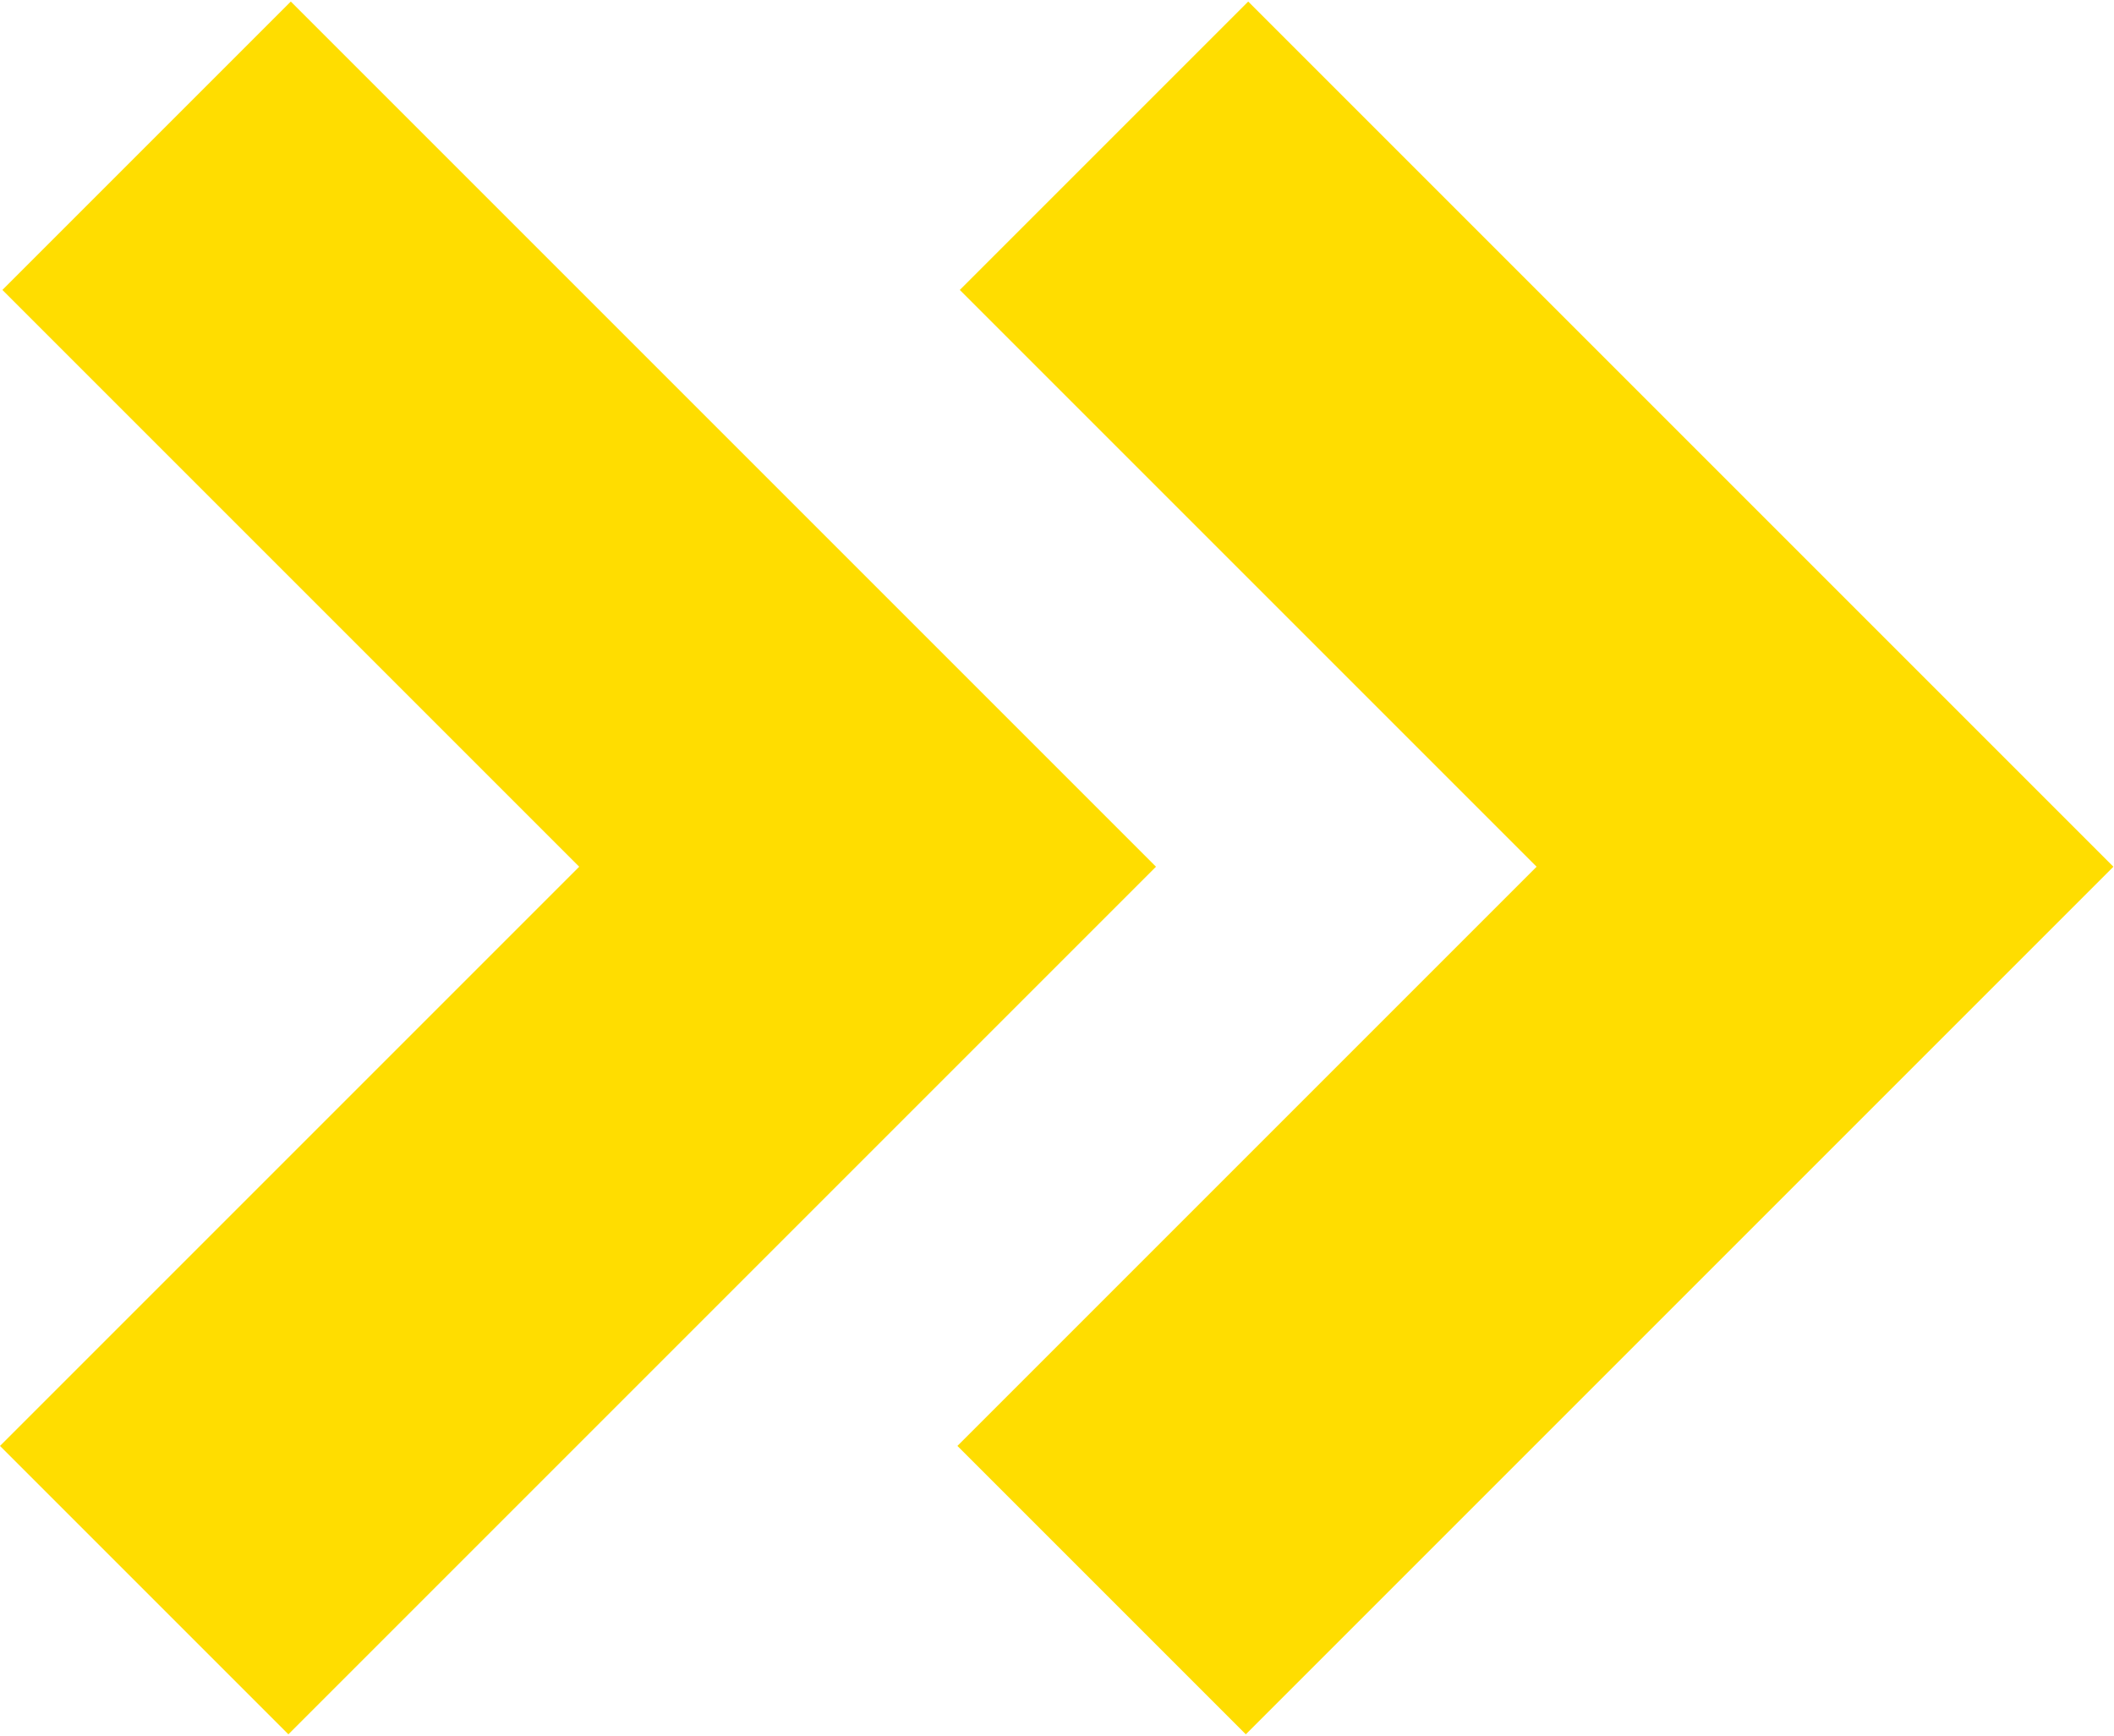 <svg width="732" height="601" viewBox="0 0 732 601" fill="none" xmlns="http://www.w3.org/2000/svg">
<path fill-rule="evenodd" clip-rule="evenodd" d="M99.861 600.535L400.276 300.117L100.693 0.535L0.832 100.396L200.553 300.117L0 500.673L99.861 600.535Z" fill="#FFDD00"/>
<path d="M431.375 600.535L731.789 300.117L432.207 0.535L332.345 100.396L532.067 300.117L331.514 500.673L431.375 600.535Z" fill="#FFDD00"/>
</svg>
